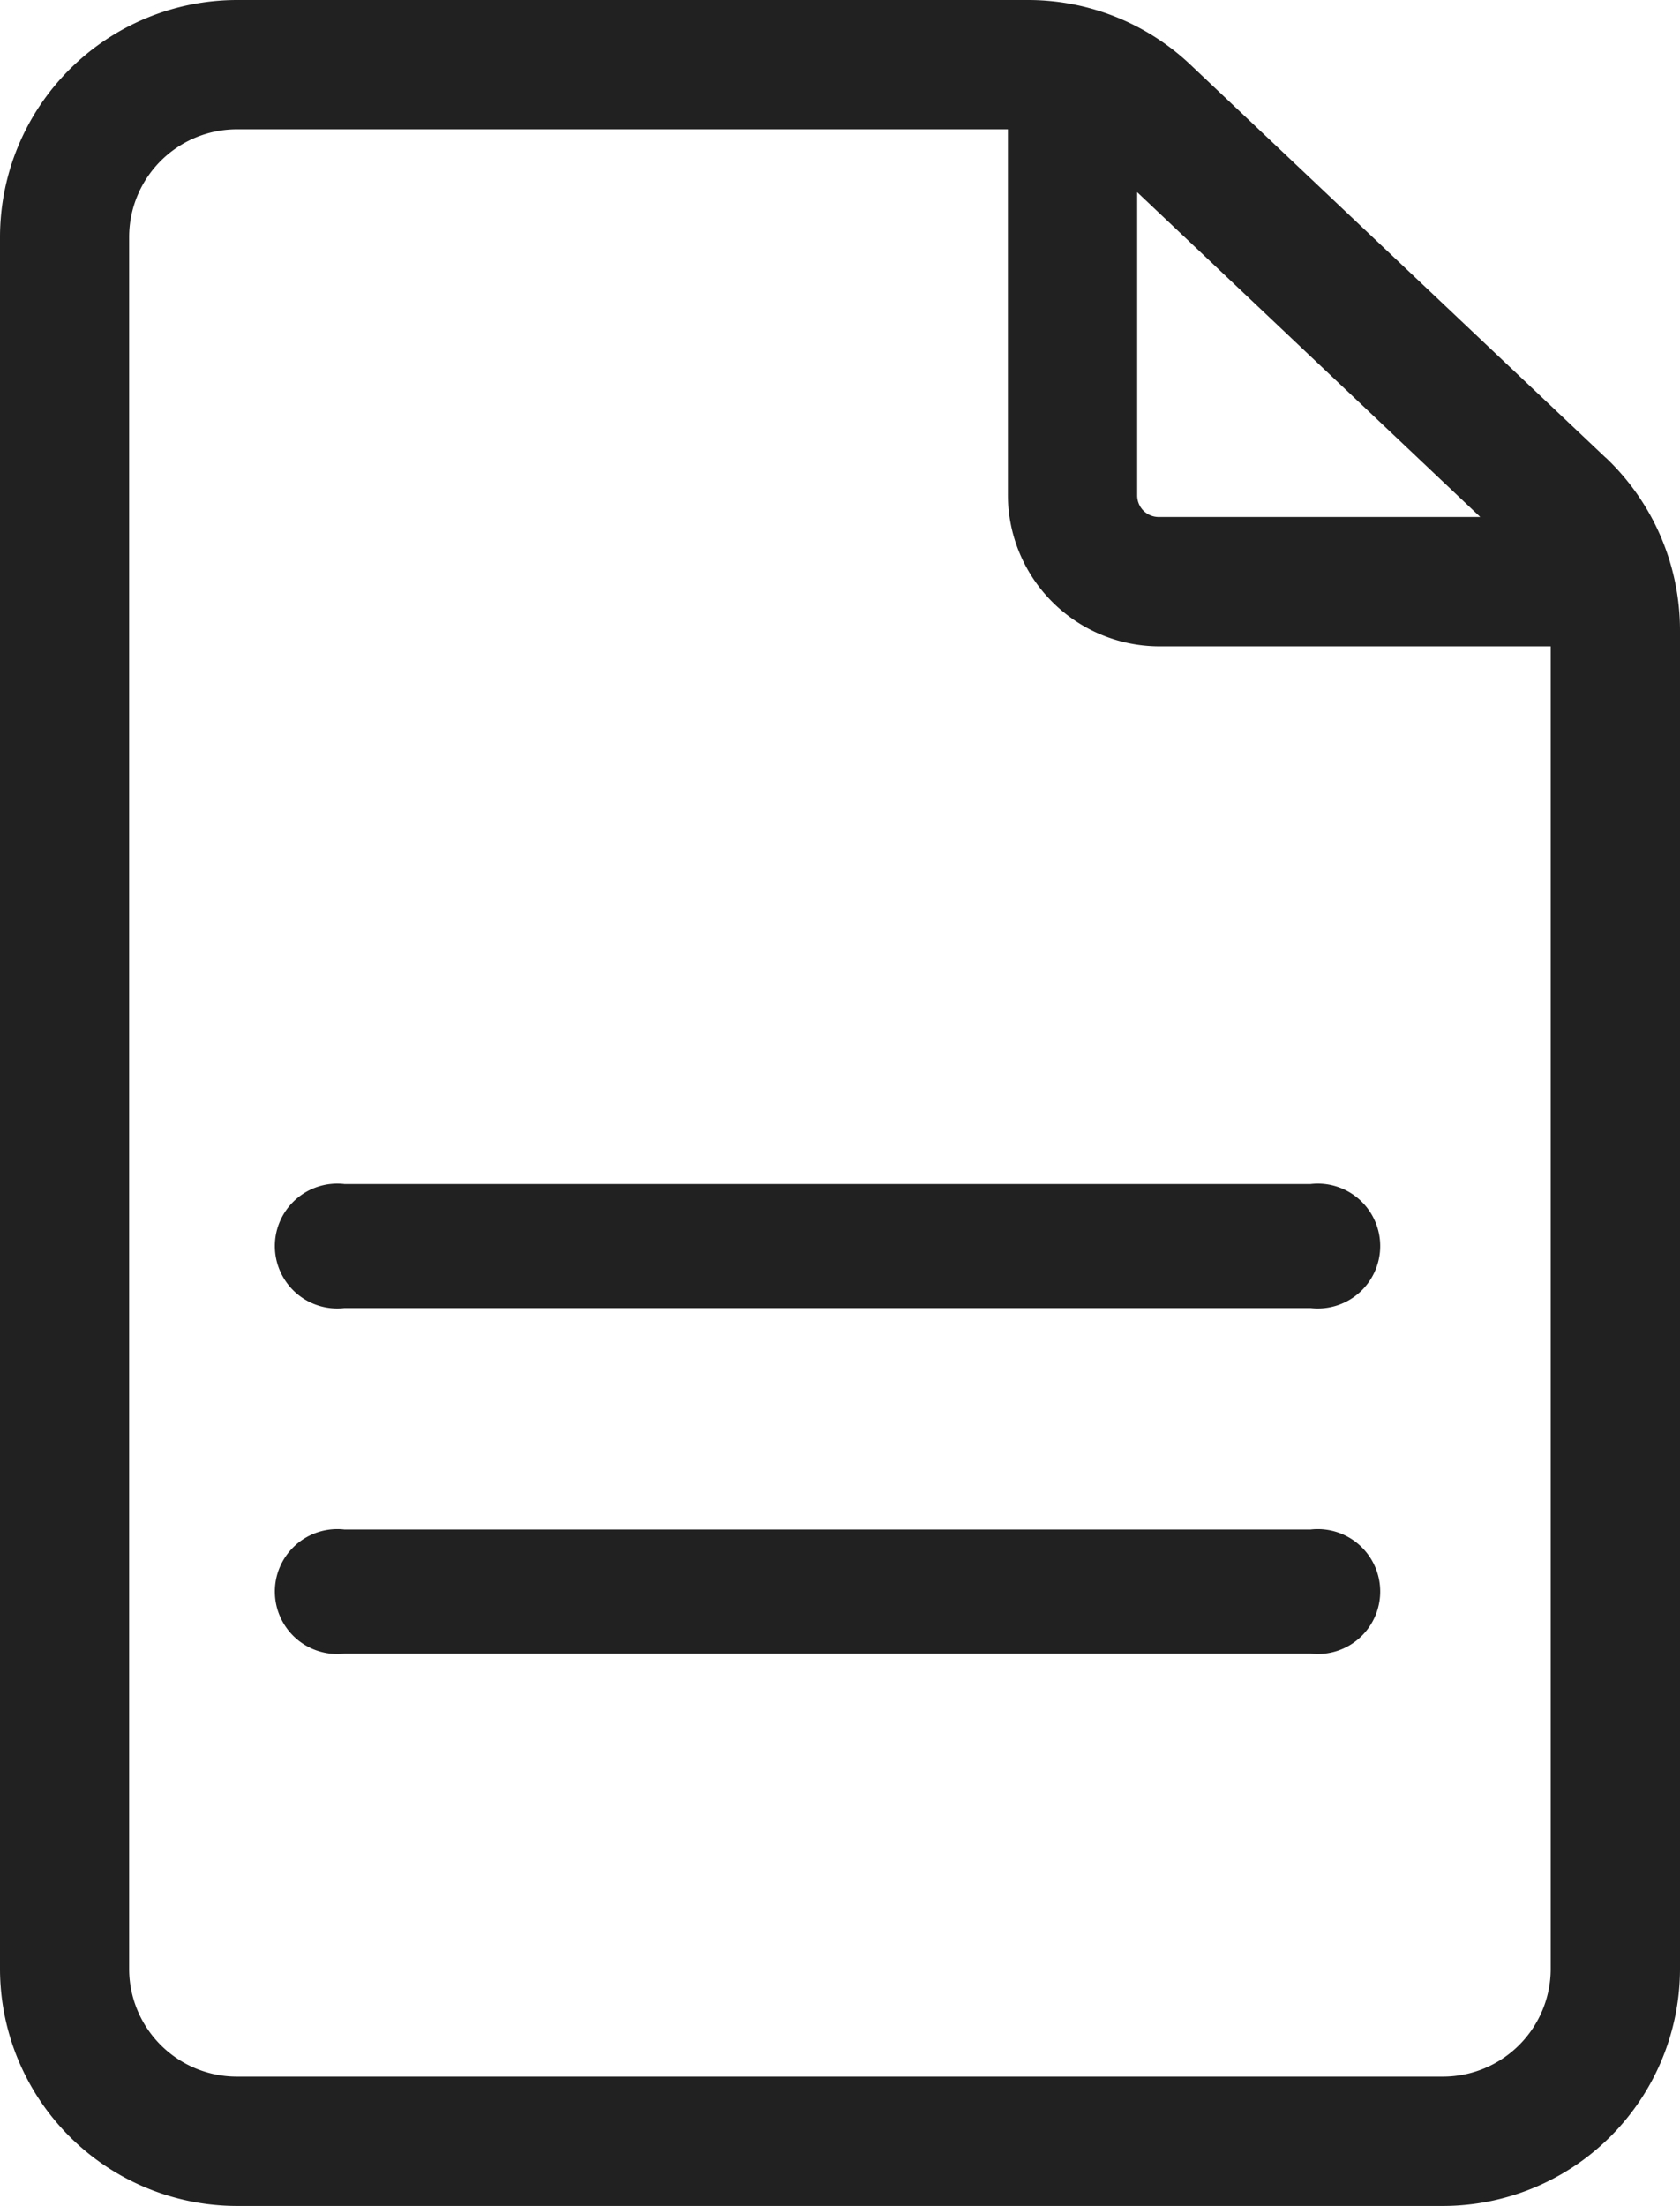 <svg xmlns="http://www.w3.org/2000/svg" width="12.188" height="16" viewBox="0 0 12.188 16">
  <g id="document" transform="translate(-61 0)">
    <path id="Path_6392" data-name="Path 6392" d="M72.65,3.321,69.637.47A1.712,1.712,0,0,0,68.456,0H62.719A1.721,1.721,0,0,0,61,1.719V14.281A1.721,1.721,0,0,0,62.719,16h8.75a1.721,1.721,0,0,0,1.719-1.719V4.569a1.726,1.726,0,0,0-.538-1.249Zm-.911.429H69.406a.156.156,0,0,1-.156-.156v-2.2Zm-.271,11.312h-8.75a.782.782,0,0,1-.781-.781V1.719a.782.782,0,0,1,.781-.781h5.594V3.594a1.1,1.1,0,0,0,1.094,1.094H72.25v9.594A.782.782,0,0,1,71.469,15.062Z" transform="translate(0 0)" fill="#212121"/>
    <path id="Path_6393" data-name="Path 6393" d="M135.487,200h-7.009a.453.453,0,1,0,0,.9h7.009a.453.453,0,1,0,0-.9Z" transform="translate(-64.979 -191.412)" fill="#212121"/>
    <path id="Path_6394" data-name="Path 6394" d="M135.487,280h-7.009a.453.453,0,1,0,0,.9h7.009a.453.453,0,1,0,0-.9Z" transform="translate(-64.979 -268.906)" fill="#212121"/>
  </g>
</svg>
